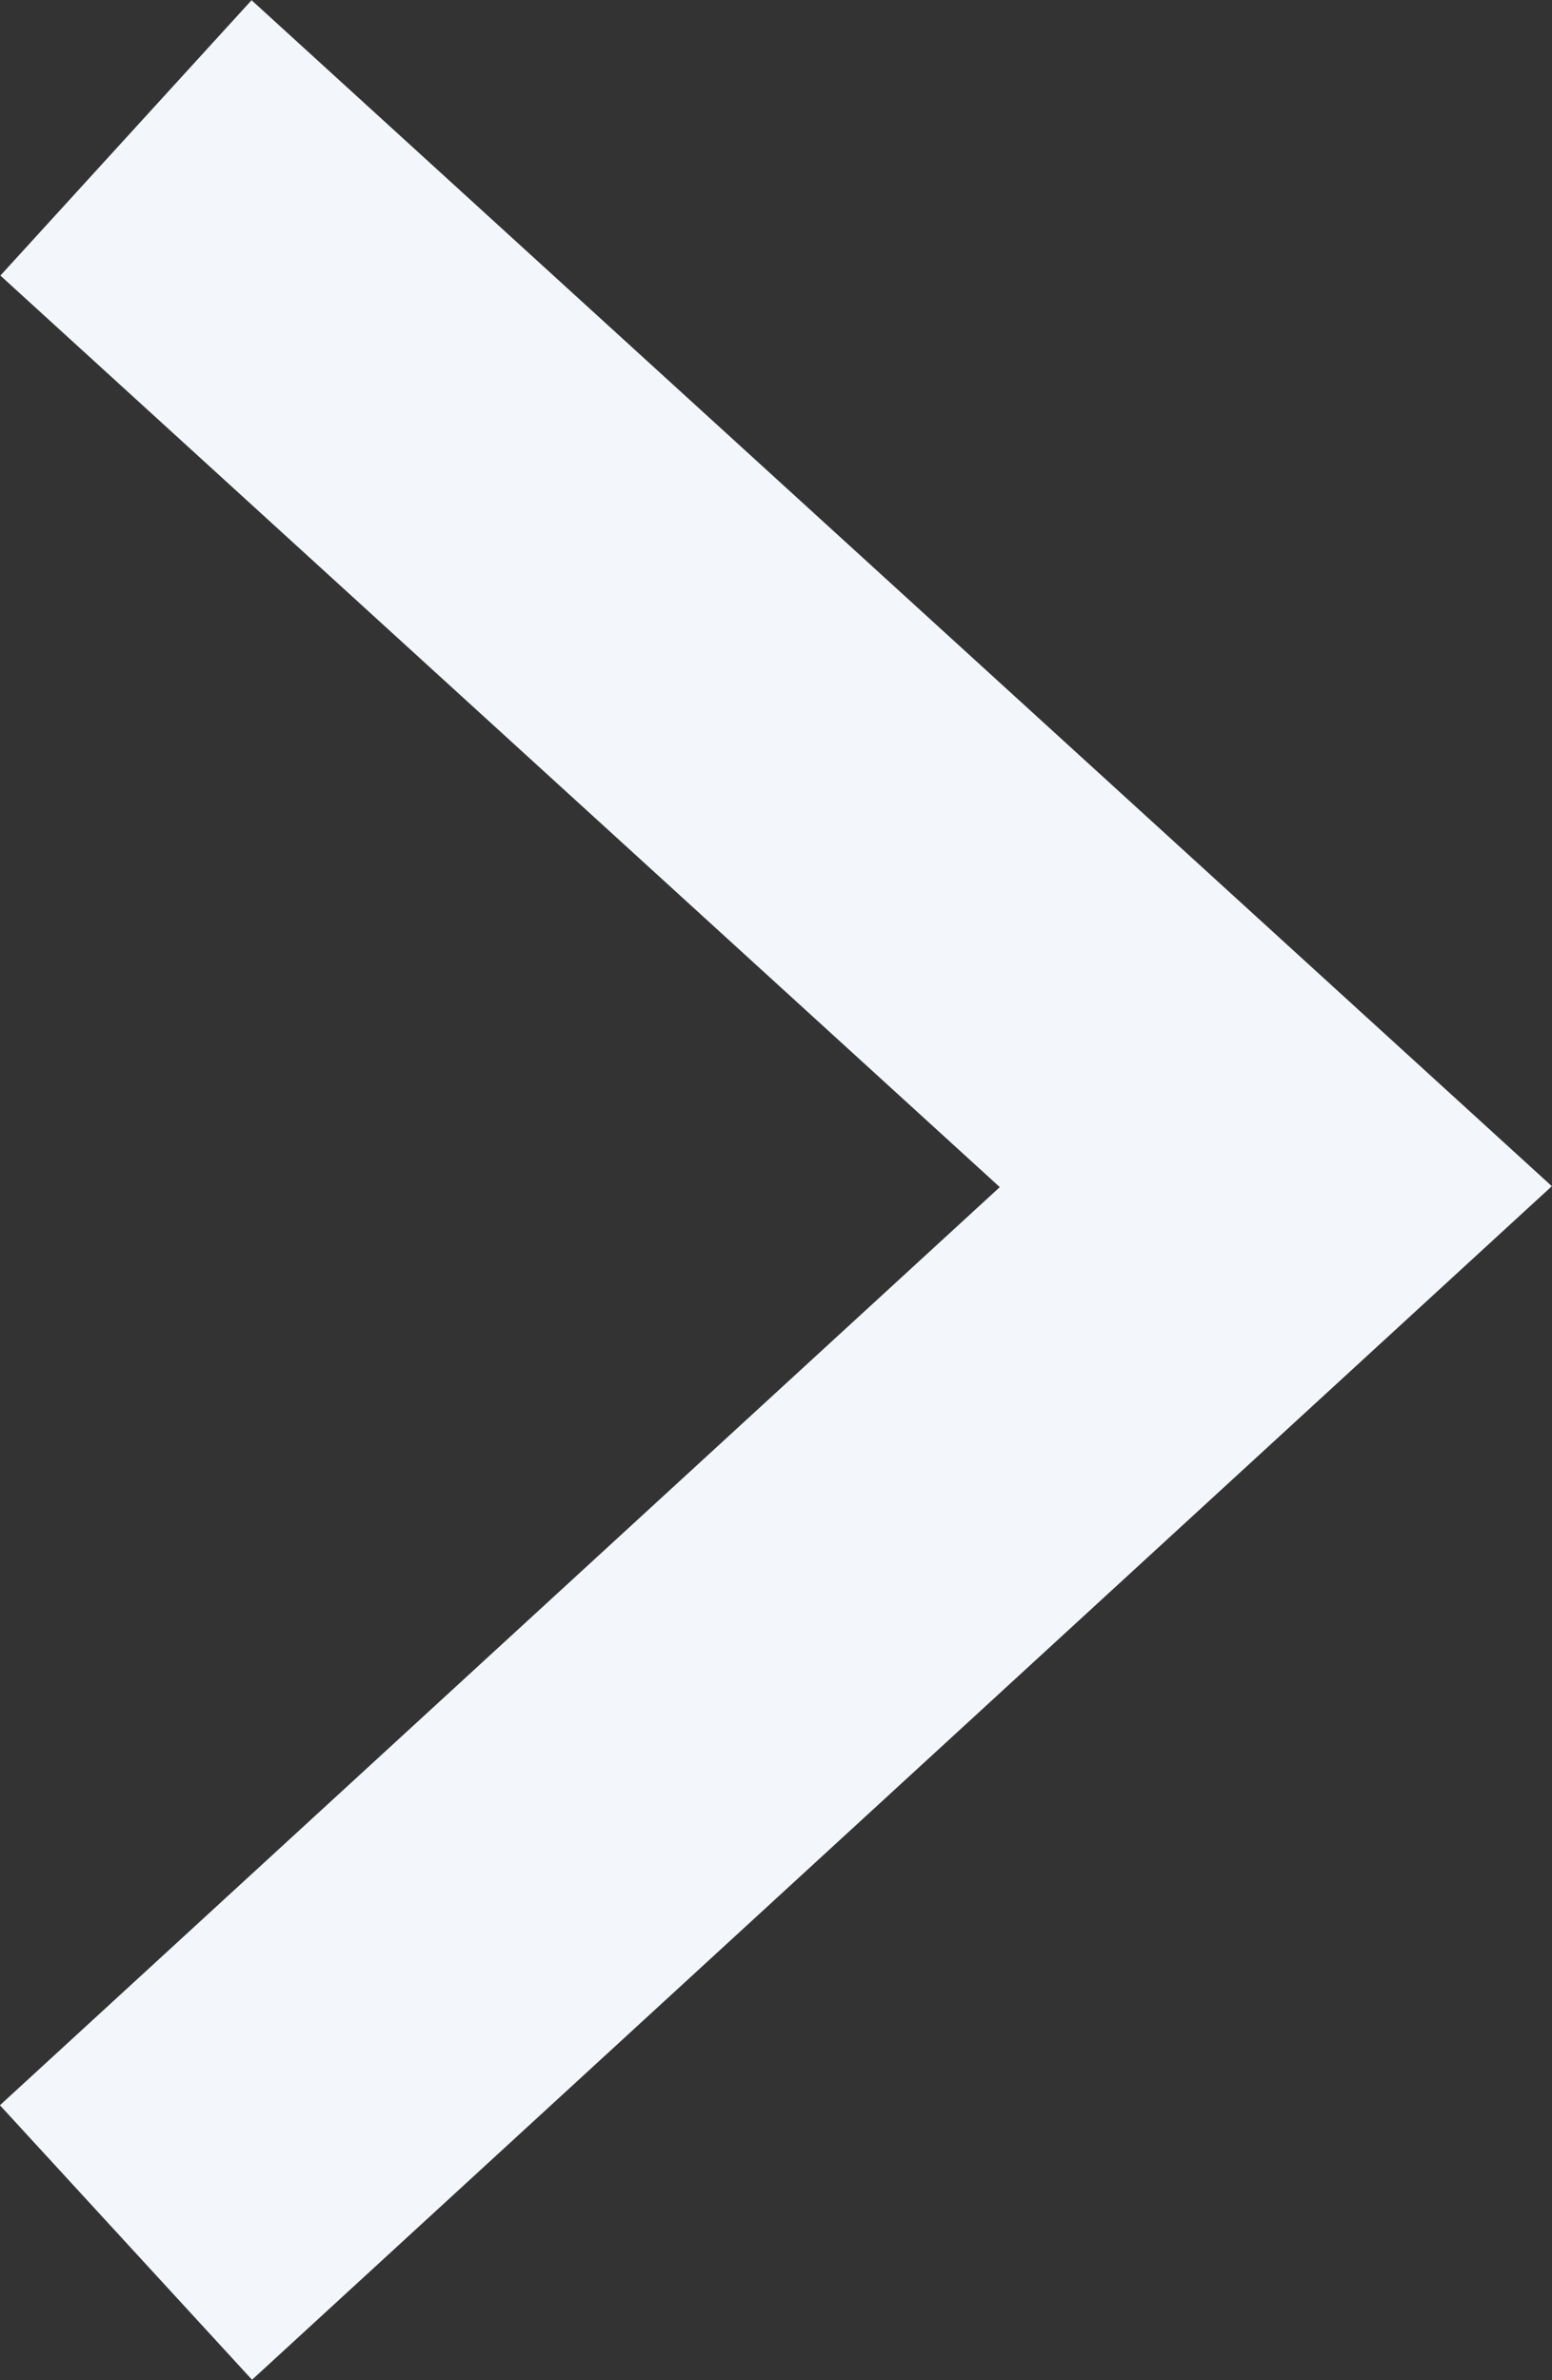 <svg xmlns="http://www.w3.org/2000/svg" width="4.164" height="6.386" viewBox="0 0 4.164 6.386">
  <rect x="0" y="0" width="4.164" height="6.386" fill="#333333" stroke="none"/>
  <path id="Path_272" data-name="Path 272" d="M3735.814,1050.075l3.085,2.814-3.085,2.833" transform="translate(-3735.476 -1049.705)" fill="none" stroke="#f3f6fb" stroke-width="1"/>
</svg>
